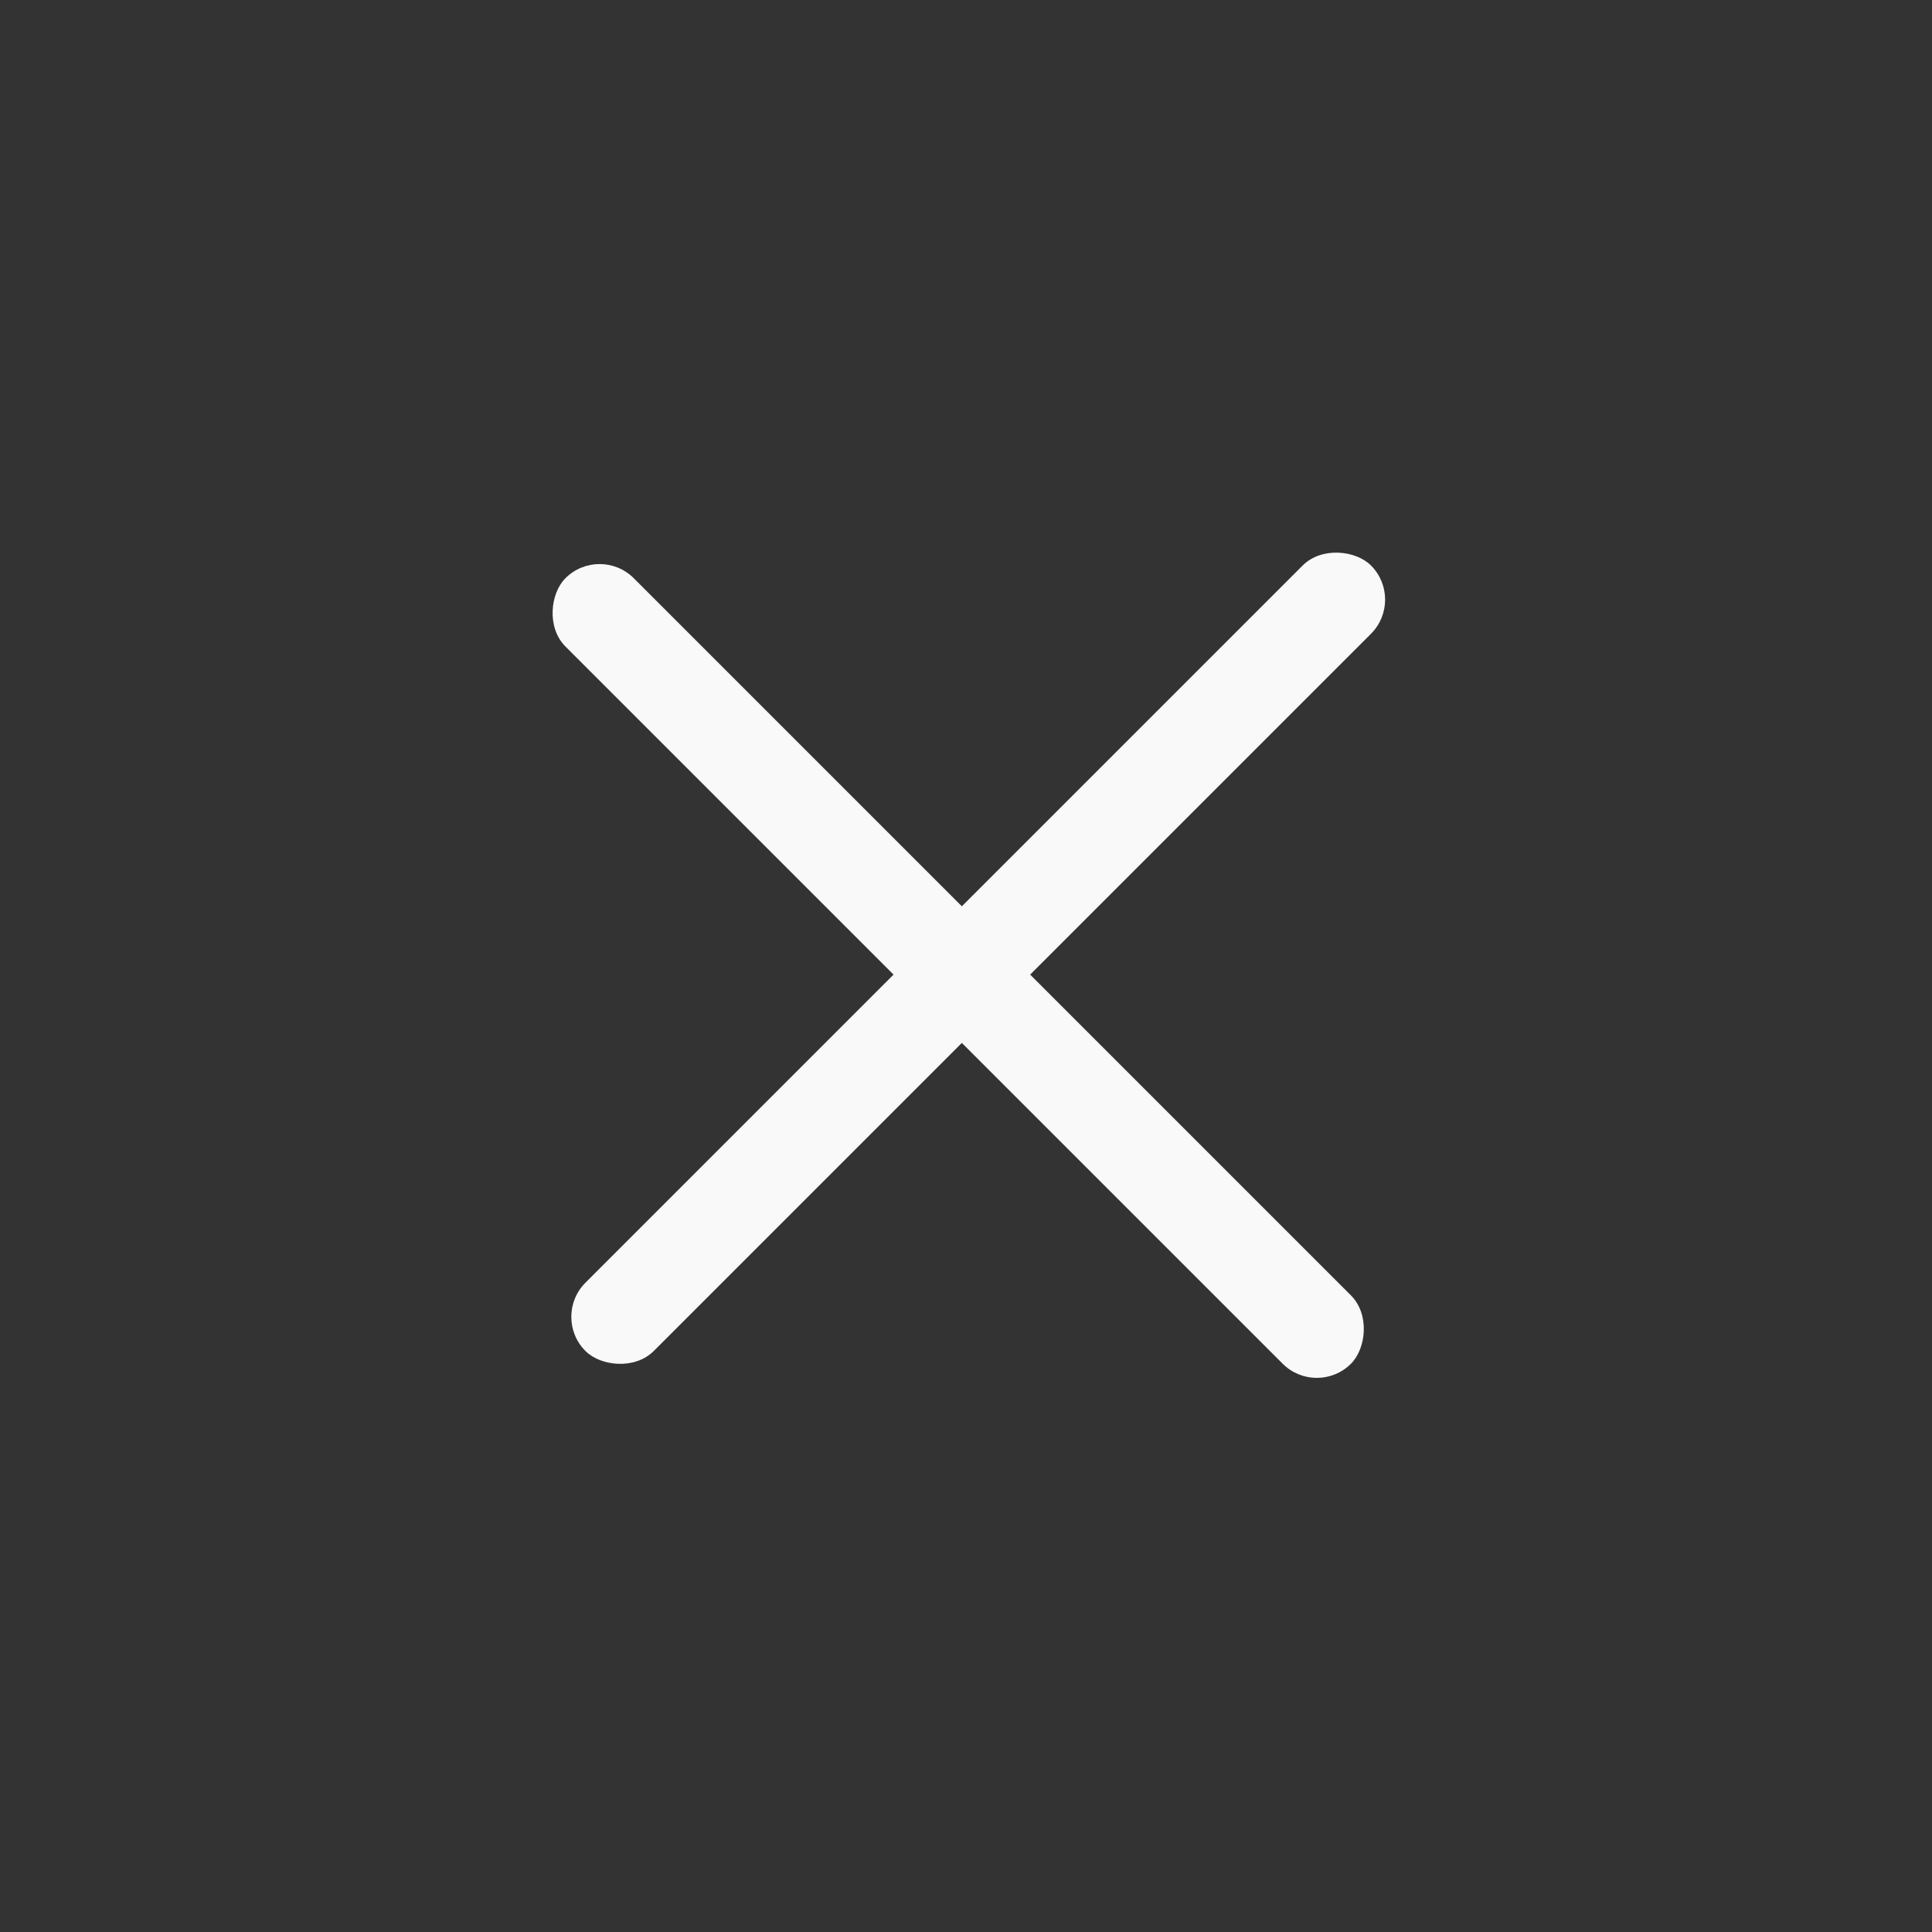 <svg width="40" height="40" fill="none" xmlns="http://www.w3.org/2000/svg"><rect width="100%" height="100%" fill="#333333" stroke="none"/><rect x="11.414" y="27.264" width="23" height="2" rx="1" transform="rotate(-45 11.414 27.264)" fill="#F9F9F9"/><rect x="12.414" y="11.264" width="23" height="2" rx="1" transform="rotate(45 12.414 11.264)" fill="#F9F9F9"/></svg>